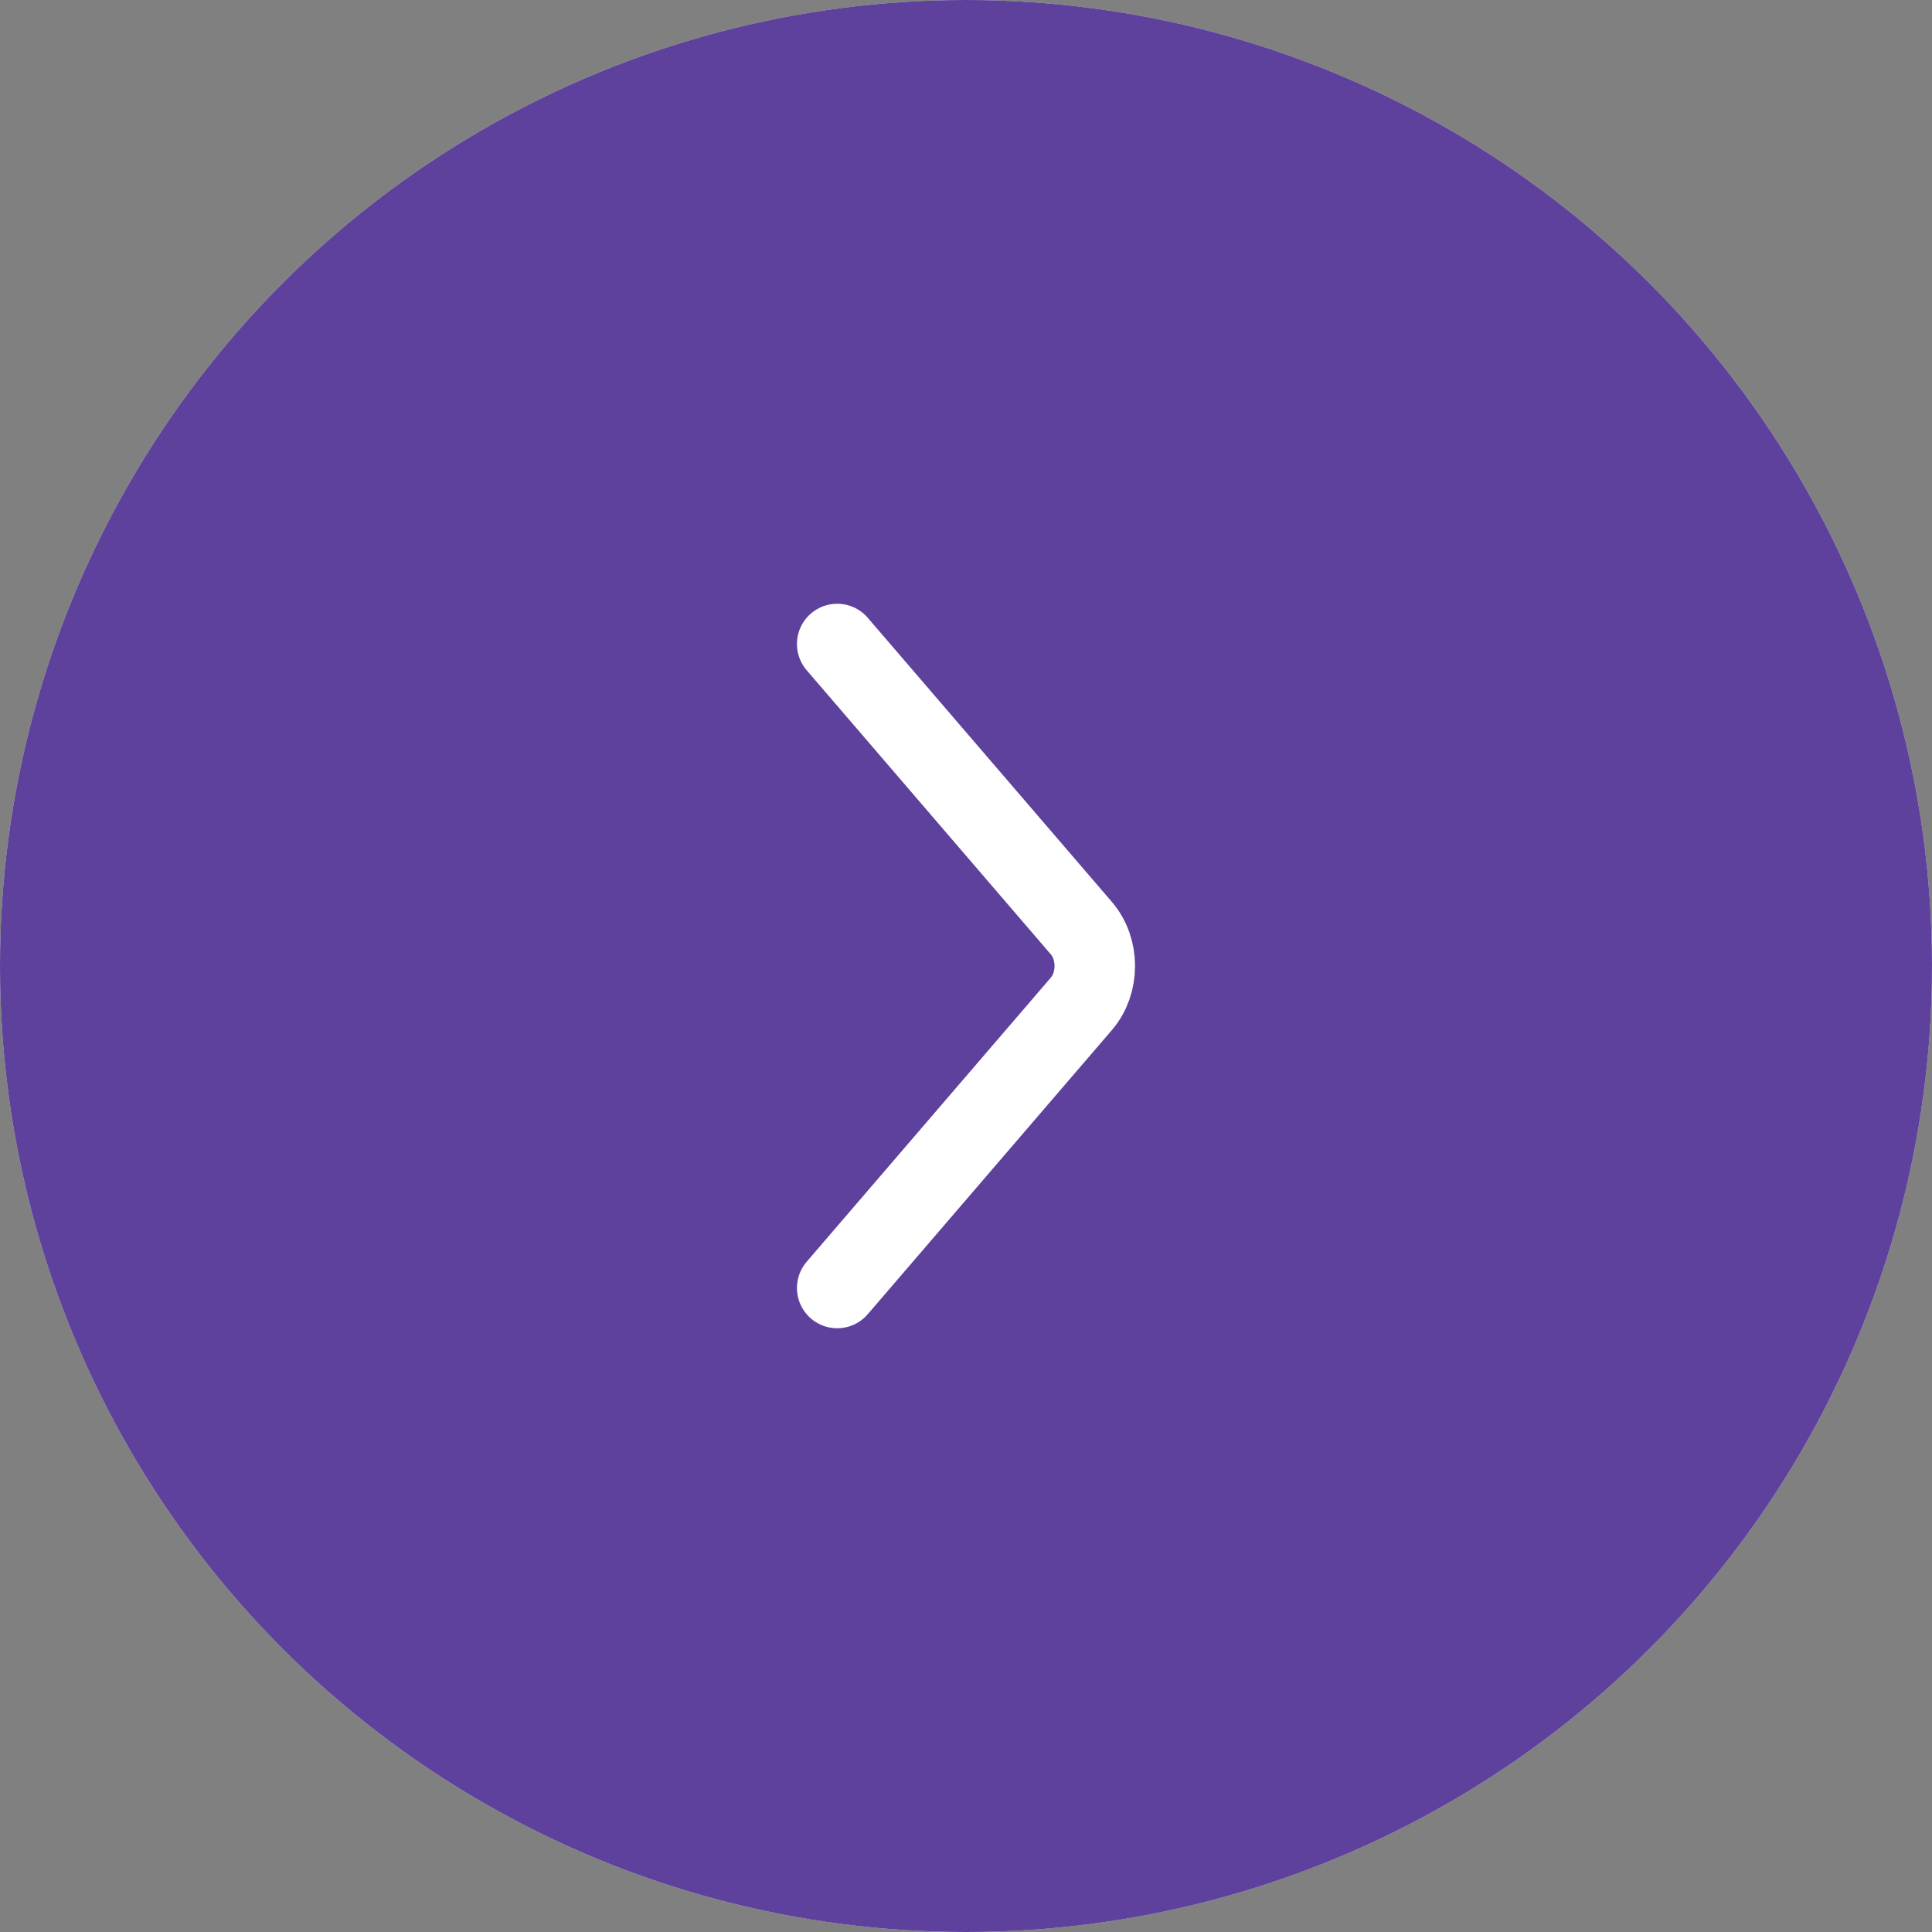 <svg width="36" height="36" viewBox="0 0 36 36" fill="none" xmlns="http://www.w3.org/2000/svg">
<rect x="0" y="0" width="36" height="36" fill="#808080" stroke="none"/>
<circle cx="18" cy="18" r="18" transform="rotate(180 18 18)" fill="#E6E6E6"/>
<circle cx="18" cy="18" r="18" transform="rotate(180 18 18)" fill="#5D419D"/>
<path d="M15.6 12L20.148 17.293C20.484 17.683 20.484 18.317 20.148 18.707L15.6 24" stroke="white" stroke-width="1.5" stroke-linecap="round"/>
</svg>
